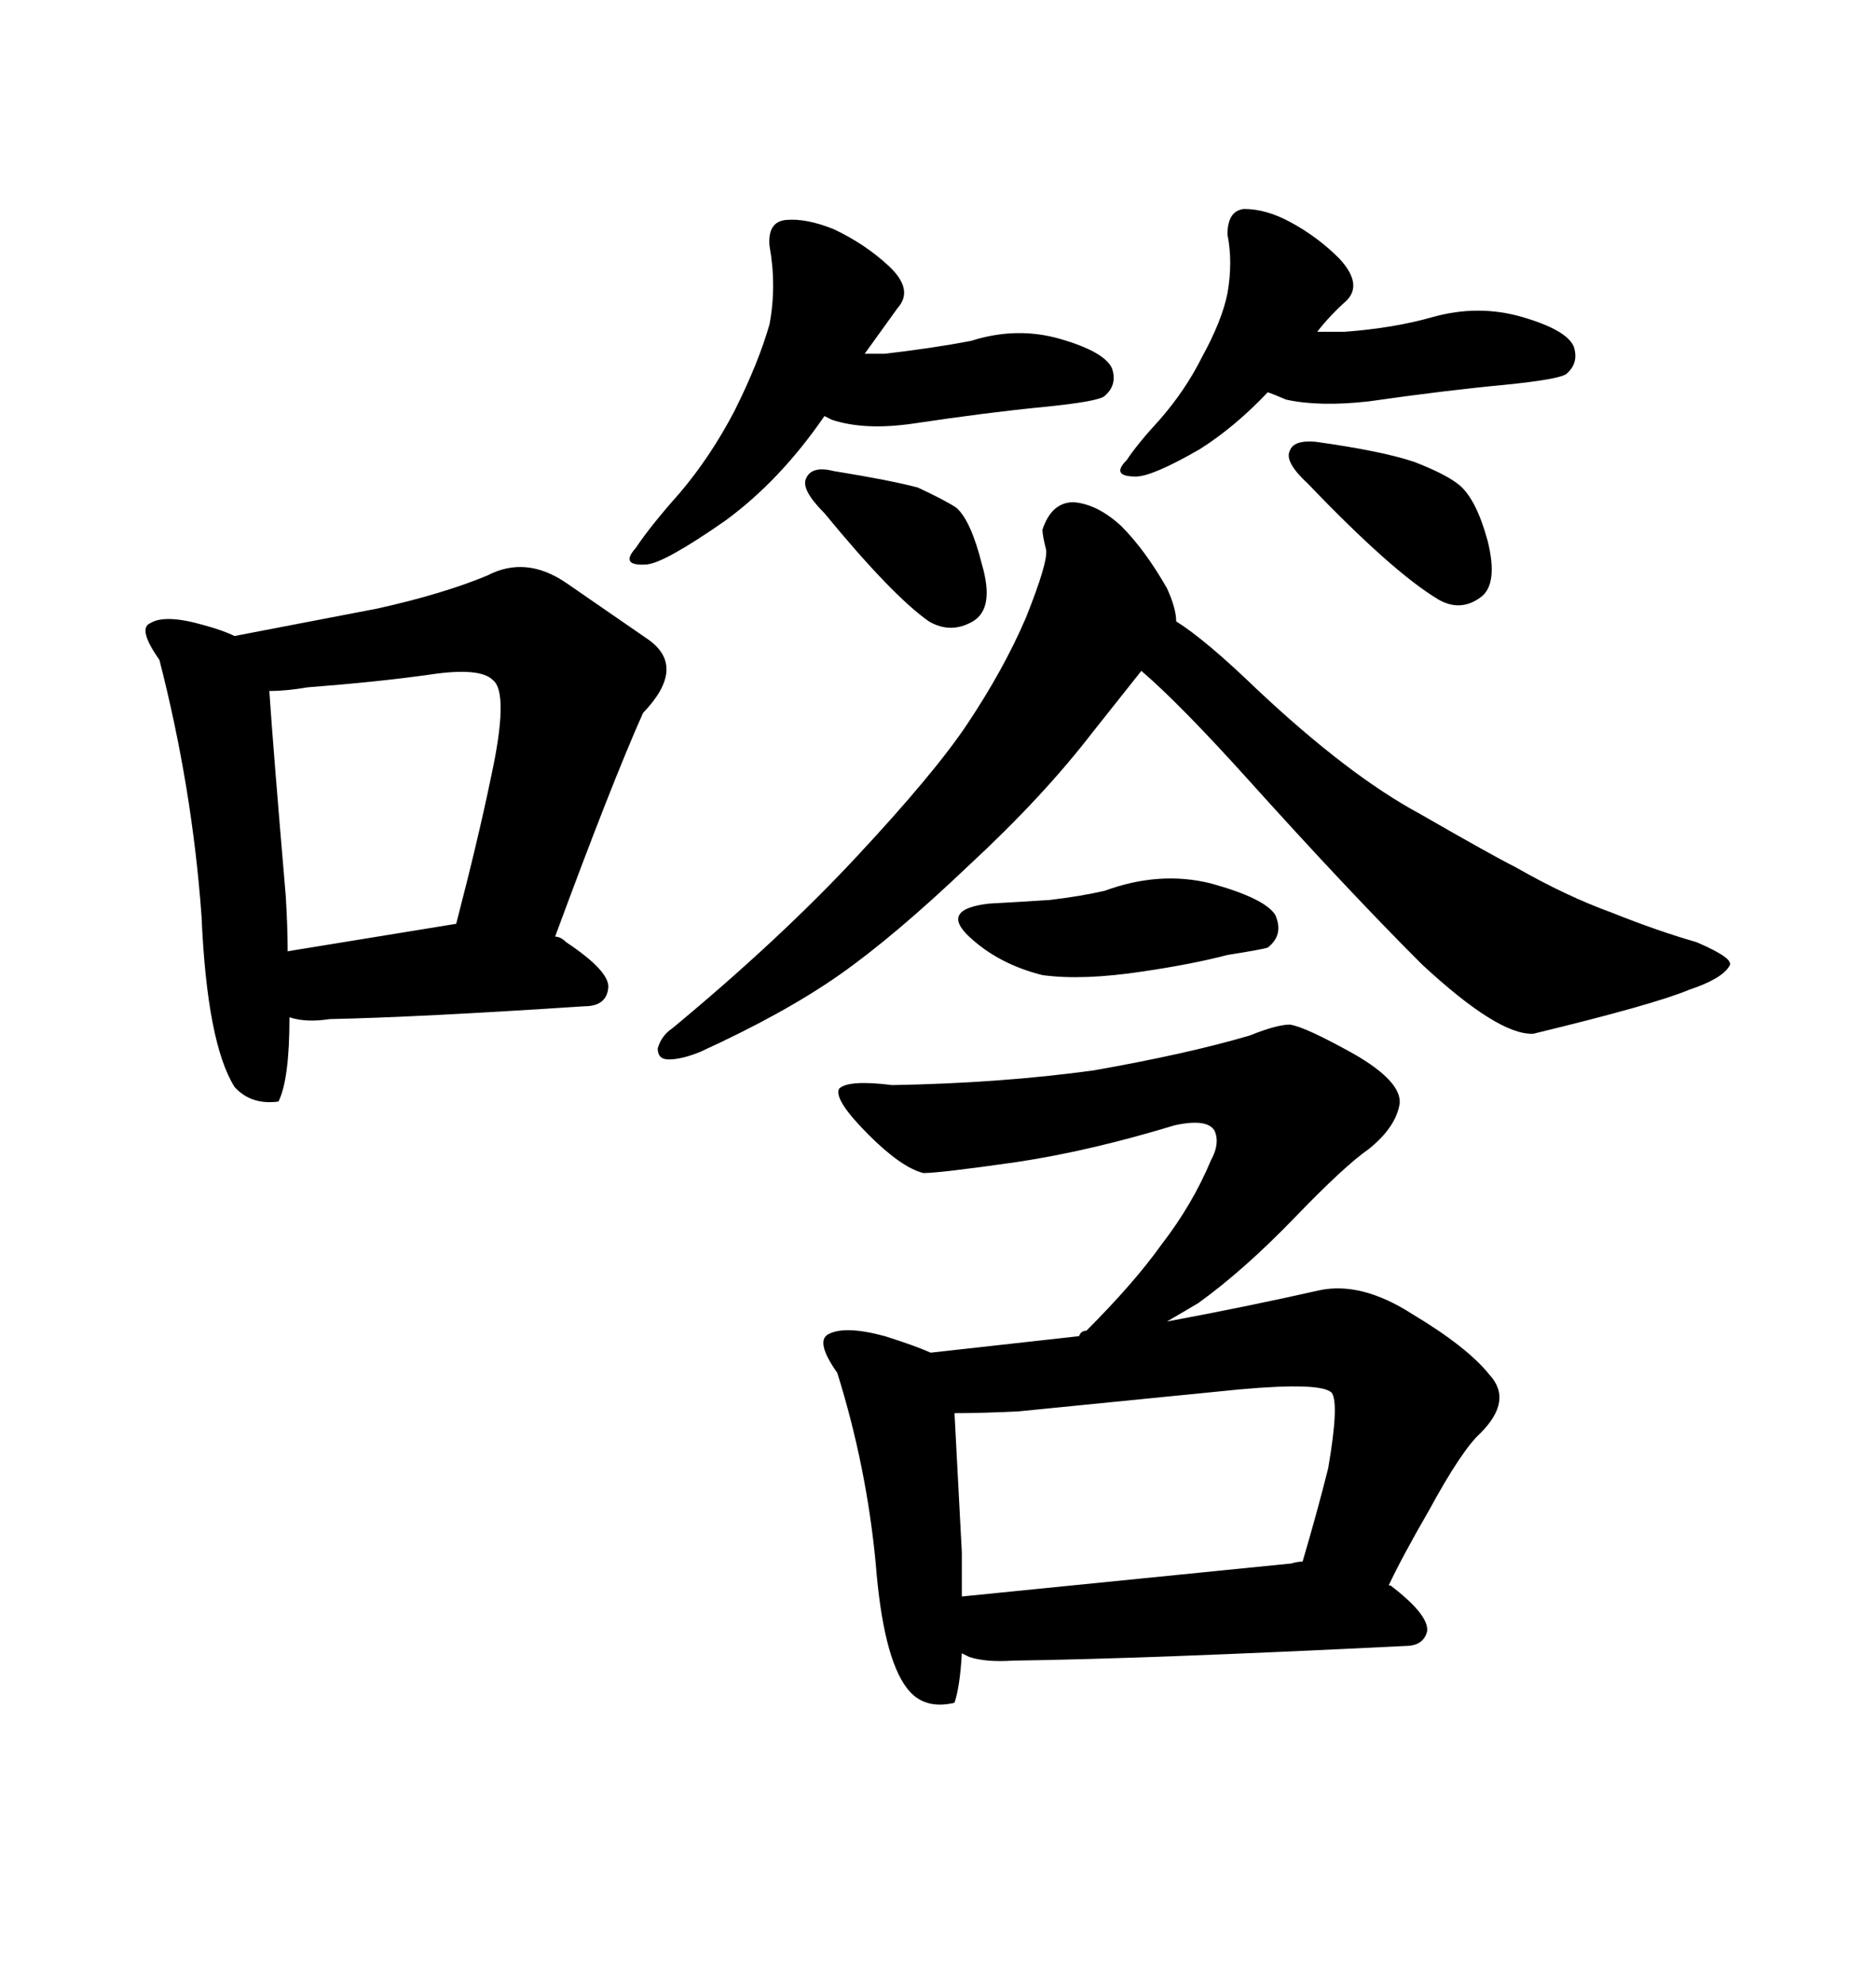 <svg xmlns="http://www.w3.org/2000/svg" xmlns:xlink="http://www.w3.org/1999/xlink" width="300" height="317.285"><path d="M25.49 105.47L25.49 105.47Q21.97 100.49 24.02 99.61L24.02 99.61Q26.37 98.14 32.52 99.90L32.52 99.90Q35.74 100.78 37.50 101.66L37.50 101.66L60.35 97.27Q70.90 94.92 77.93 91.99L77.93 91.99Q84.08 88.77 90.53 93.16L90.53 93.16L103.71 102.25Q109.86 106.64 102.83 113.96L102.83 113.96Q97.85 125.10 88.77 149.71L88.77 149.71Q89.65 149.71 90.53 150.59L90.53 150.59Q97.56 155.27 97.27 157.91L97.27 157.91Q96.97 160.84 93.46 160.84L93.46 160.84Q66.80 162.60 52.73 162.89L52.73 162.89Q48.93 163.48 46.29 162.60L46.29 162.60Q46.29 172.56 44.53 176.07L44.53 176.07Q40.14 176.66 37.50 173.73L37.50 173.73Q33.11 166.70 32.23 146.48L32.23 146.48Q30.76 125.98 25.49 105.47ZM45.70 143.26L45.70 143.26Q46.00 148.24 46.00 152.05L46.00 152.05L72.95 147.66Q76.46 134.18 78.52 124.22L78.52 124.22Q81.45 110.74 78.81 108.69L78.81 108.69Q76.76 106.64 68.85 107.81L68.85 107.81Q60.64 108.98 49.22 109.86L49.22 109.86Q45.70 110.45 43.07 110.45L43.07 110.45Q43.65 119.24 45.70 143.26ZM116.02 83.20L116.02 83.20Q106.35 89.94 103.42 90.23L103.42 90.23Q99.02 90.53 101.66 87.60L101.66 87.60Q104.00 84.08 108.69 78.81L108.69 78.81Q113.67 72.95 117.48 65.63L117.48 65.63Q121.29 58.01 123.05 51.86L123.05 51.86Q124.22 45.70 123.05 39.26L123.05 39.26Q122.75 35.45 125.68 35.16L125.68 35.16Q128.91 34.86 133.30 36.62L133.30 36.62Q138.28 38.96 142.09 42.48L142.09 42.48Q146.19 46.29 143.55 49.22L143.55 49.22L138.28 56.54L141.50 56.54Q149.12 55.66 155.27 54.49L155.27 54.49Q162.60 52.15 169.63 54.20L169.63 54.20Q176.66 56.25 177.83 58.89L177.83 58.89Q178.71 61.52 176.66 63.28L176.66 63.28Q175.78 64.16 166.99 65.04L166.99 65.04Q157.91 65.92 146.19 67.68L146.19 67.68Q138.28 68.85 133.01 67.09L133.01 67.09L131.84 66.50Q124.80 76.76 116.02 83.20ZM133.30 75.29L133.30 75.29Q142.38 76.76 146.78 77.93L146.78 77.93Q151.17 79.98 152.93 81.15L152.93 81.15Q155.27 83.20 157.03 90.23L157.03 90.23Q159.08 97.27 155.57 99.32L155.57 99.32Q152.05 101.37 148.54 99.32L148.54 99.32Q142.68 95.21 131.84 82.03L131.84 82.03Q128.03 78.22 128.91 76.46L128.91 76.46Q129.79 74.41 133.30 75.29ZM191.89 71.78L191.89 71.78Q184.28 76.17 181.64 76.17L181.64 76.17Q177.54 76.17 180.18 73.54L180.18 73.54Q181.93 70.90 185.45 67.09L185.45 67.09Q189.55 62.40 192.19 57.13L192.19 57.13Q195.41 51.27 196.29 46.88L196.29 46.88Q197.17 41.89 196.29 37.50L196.29 37.50Q196.29 33.69 198.93 33.40L198.93 33.40Q202.44 33.40 206.25 35.45L206.25 35.45Q210.64 37.79 214.16 41.31L214.16 41.31Q217.97 45.41 215.33 48.05L215.33 48.05Q212.70 50.39 210.64 53.03L210.64 53.03L215.04 53.03Q222.95 52.44 229.10 50.68L229.10 50.68Q236.43 48.63 243.46 50.68L243.46 50.68Q250.49 52.73 251.66 55.37L251.66 55.37Q252.54 58.01 250.49 59.77L250.49 59.77Q249.32 60.64 240.53 61.52L240.53 61.52Q231.15 62.40 218.85 64.16L218.85 64.16Q210.94 65.04 205.66 63.87L205.66 63.87Q203.61 62.99 202.73 62.70L202.73 62.70Q197.46 68.26 191.89 71.78ZM210.35 70.61L210.35 70.61Q220.90 72.07 226.17 73.83L226.17 73.83Q231.45 75.88 233.50 77.64L233.50 77.64Q236.13 79.98 237.89 86.43L237.89 86.43Q239.65 93.46 236.72 95.51L236.72 95.51Q233.50 97.85 229.98 95.80L229.98 95.80Q222.66 91.41 209.18 77.34L209.18 77.34Q205.37 73.83 206.25 72.07L206.25 72.07Q206.84 70.31 210.35 70.61ZM136.82 137.11L136.82 137.11Q149.41 123.63 154.69 115.72L154.69 115.72Q160.55 106.93 164.06 98.73L164.06 98.73Q167.58 89.94 167.29 87.89L167.29 87.89Q166.70 85.55 166.70 84.67L166.70 84.67Q168.16 80.27 171.68 80.27L171.68 80.27Q175.49 80.57 179.30 84.08L179.30 84.08Q183.11 87.89 186.62 94.04L186.62 94.04Q188.09 97.27 188.09 99.32L188.09 99.32Q192.77 102.25 200.98 110.16L200.98 110.16Q215.63 123.93 227.05 130.08L227.05 130.08Q238.77 136.82 242.29 138.57L242.29 138.57Q250.49 143.26 257.81 145.90L257.81 145.90Q265.14 148.83 271.29 150.59L271.29 150.59Q277.44 153.22 276.56 154.39L276.56 154.39Q275.39 156.45 270.12 158.20L270.12 158.20Q264.55 160.55 245.21 165.23L245.21 165.23Q239.65 165.53 227.34 154.10L227.34 154.10Q215.33 142.09 199.51 124.51L199.51 124.51Q188.67 112.50 182.52 107.23L182.52 107.23L174.61 117.19Q166.70 127.44 154.98 138.28L154.98 138.28Q142.97 149.71 134.18 155.86L134.18 155.86Q125.39 162.01 111.91 168.16L111.91 168.16Q108.98 169.34 106.93 169.34L106.93 169.34Q105.18 169.34 105.18 167.58L105.18 167.58Q105.76 165.53 107.52 164.36L107.52 164.36Q124.51 150.29 136.82 137.11ZM158.20 144.43L158.20 144.43Q163.48 144.14 167.87 143.85L167.87 143.85Q172.85 143.26 176.66 142.38L176.66 142.38Q185.45 139.16 193.65 141.21L193.65 141.21Q202.15 143.55 203.91 146.19L203.91 146.19Q205.37 149.41 202.73 151.46L202.73 151.46Q201.86 151.76 196.29 152.64L196.29 152.64Q190.72 154.10 182.81 155.27L182.81 155.27Q173.14 156.74 166.70 155.86L166.70 155.86Q159.67 154.10 154.98 149.71L154.98 149.71Q150.29 145.31 158.20 144.43ZM174.90 171.09L174.90 171.09Q189.84 168.46 199.80 165.53L199.80 165.53Q204.20 163.77 206.25 163.77L206.25 163.77Q208.59 164.06 216.50 168.46L216.50 168.46Q224.12 172.85 223.83 176.37L223.83 176.37Q223.24 180.18 218.85 183.69L218.85 183.69Q215.04 186.33 207.13 194.53L207.13 194.53Q198.93 203.03 191.60 208.30L191.60 208.30L186.62 211.23Q199.22 208.89 210.94 206.25L210.94 206.25Q217.68 204.79 225.88 210.06L225.88 210.06Q234.67 215.33 238.18 219.73L238.18 219.73Q241.99 223.83 236.72 229.10L236.72 229.10Q233.79 231.74 228.52 241.41L228.52 241.41Q224.12 249.02 222.07 253.42L222.07 253.42L222.36 253.42Q228.52 258.11 228.22 260.74L228.22 260.74Q227.64 263.09 224.71 263.09L224.71 263.09Q183.40 265.14 162.01 265.43L162.01 265.43Q157.62 265.72 154.98 264.84L154.98 264.84L153.81 264.26Q153.52 269.53 152.64 272.17L152.64 272.17Q147.66 273.34 145.02 269.82L145.02 269.82Q141.21 264.84 140.04 249.90L140.04 249.90Q138.57 234.38 133.89 219.43L133.89 219.43Q130.37 214.45 132.42 213.28L132.42 213.28Q135.06 211.82 141.50 213.57L141.50 213.57Q146.19 215.04 148.83 216.21L148.83 216.21L172.56 213.57Q172.85 212.70 173.73 212.70L173.73 212.70Q181.35 205.08 185.74 198.93L185.74 198.93Q190.72 192.48 193.65 185.45L193.65 185.45Q195.12 182.81 194.24 180.76L194.24 180.76Q193.07 178.71 187.79 179.88L187.79 179.88Q174.32 183.98 162.60 185.74L162.60 185.74Q150.29 187.50 147.66 187.50L147.66 187.50Q144.14 186.62 138.87 181.35L138.87 181.35Q133.30 175.78 134.18 174.02L134.18 174.02Q135.64 172.56 142.68 173.44L142.68 173.44Q159.96 173.14 174.90 171.09ZM198.34 222.07L162.89 225.59Q157.03 225.88 152.64 225.88L152.64 225.88L153.81 248.14L153.81 255.18L206.54 249.90Q207.42 249.61 208.30 249.61L208.30 249.61Q210.64 241.70 212.40 234.67L212.40 234.67Q214.16 224.41 212.99 222.66L212.99 222.66Q211.52 220.90 198.34 222.07L198.34 222.07Z"/></svg>